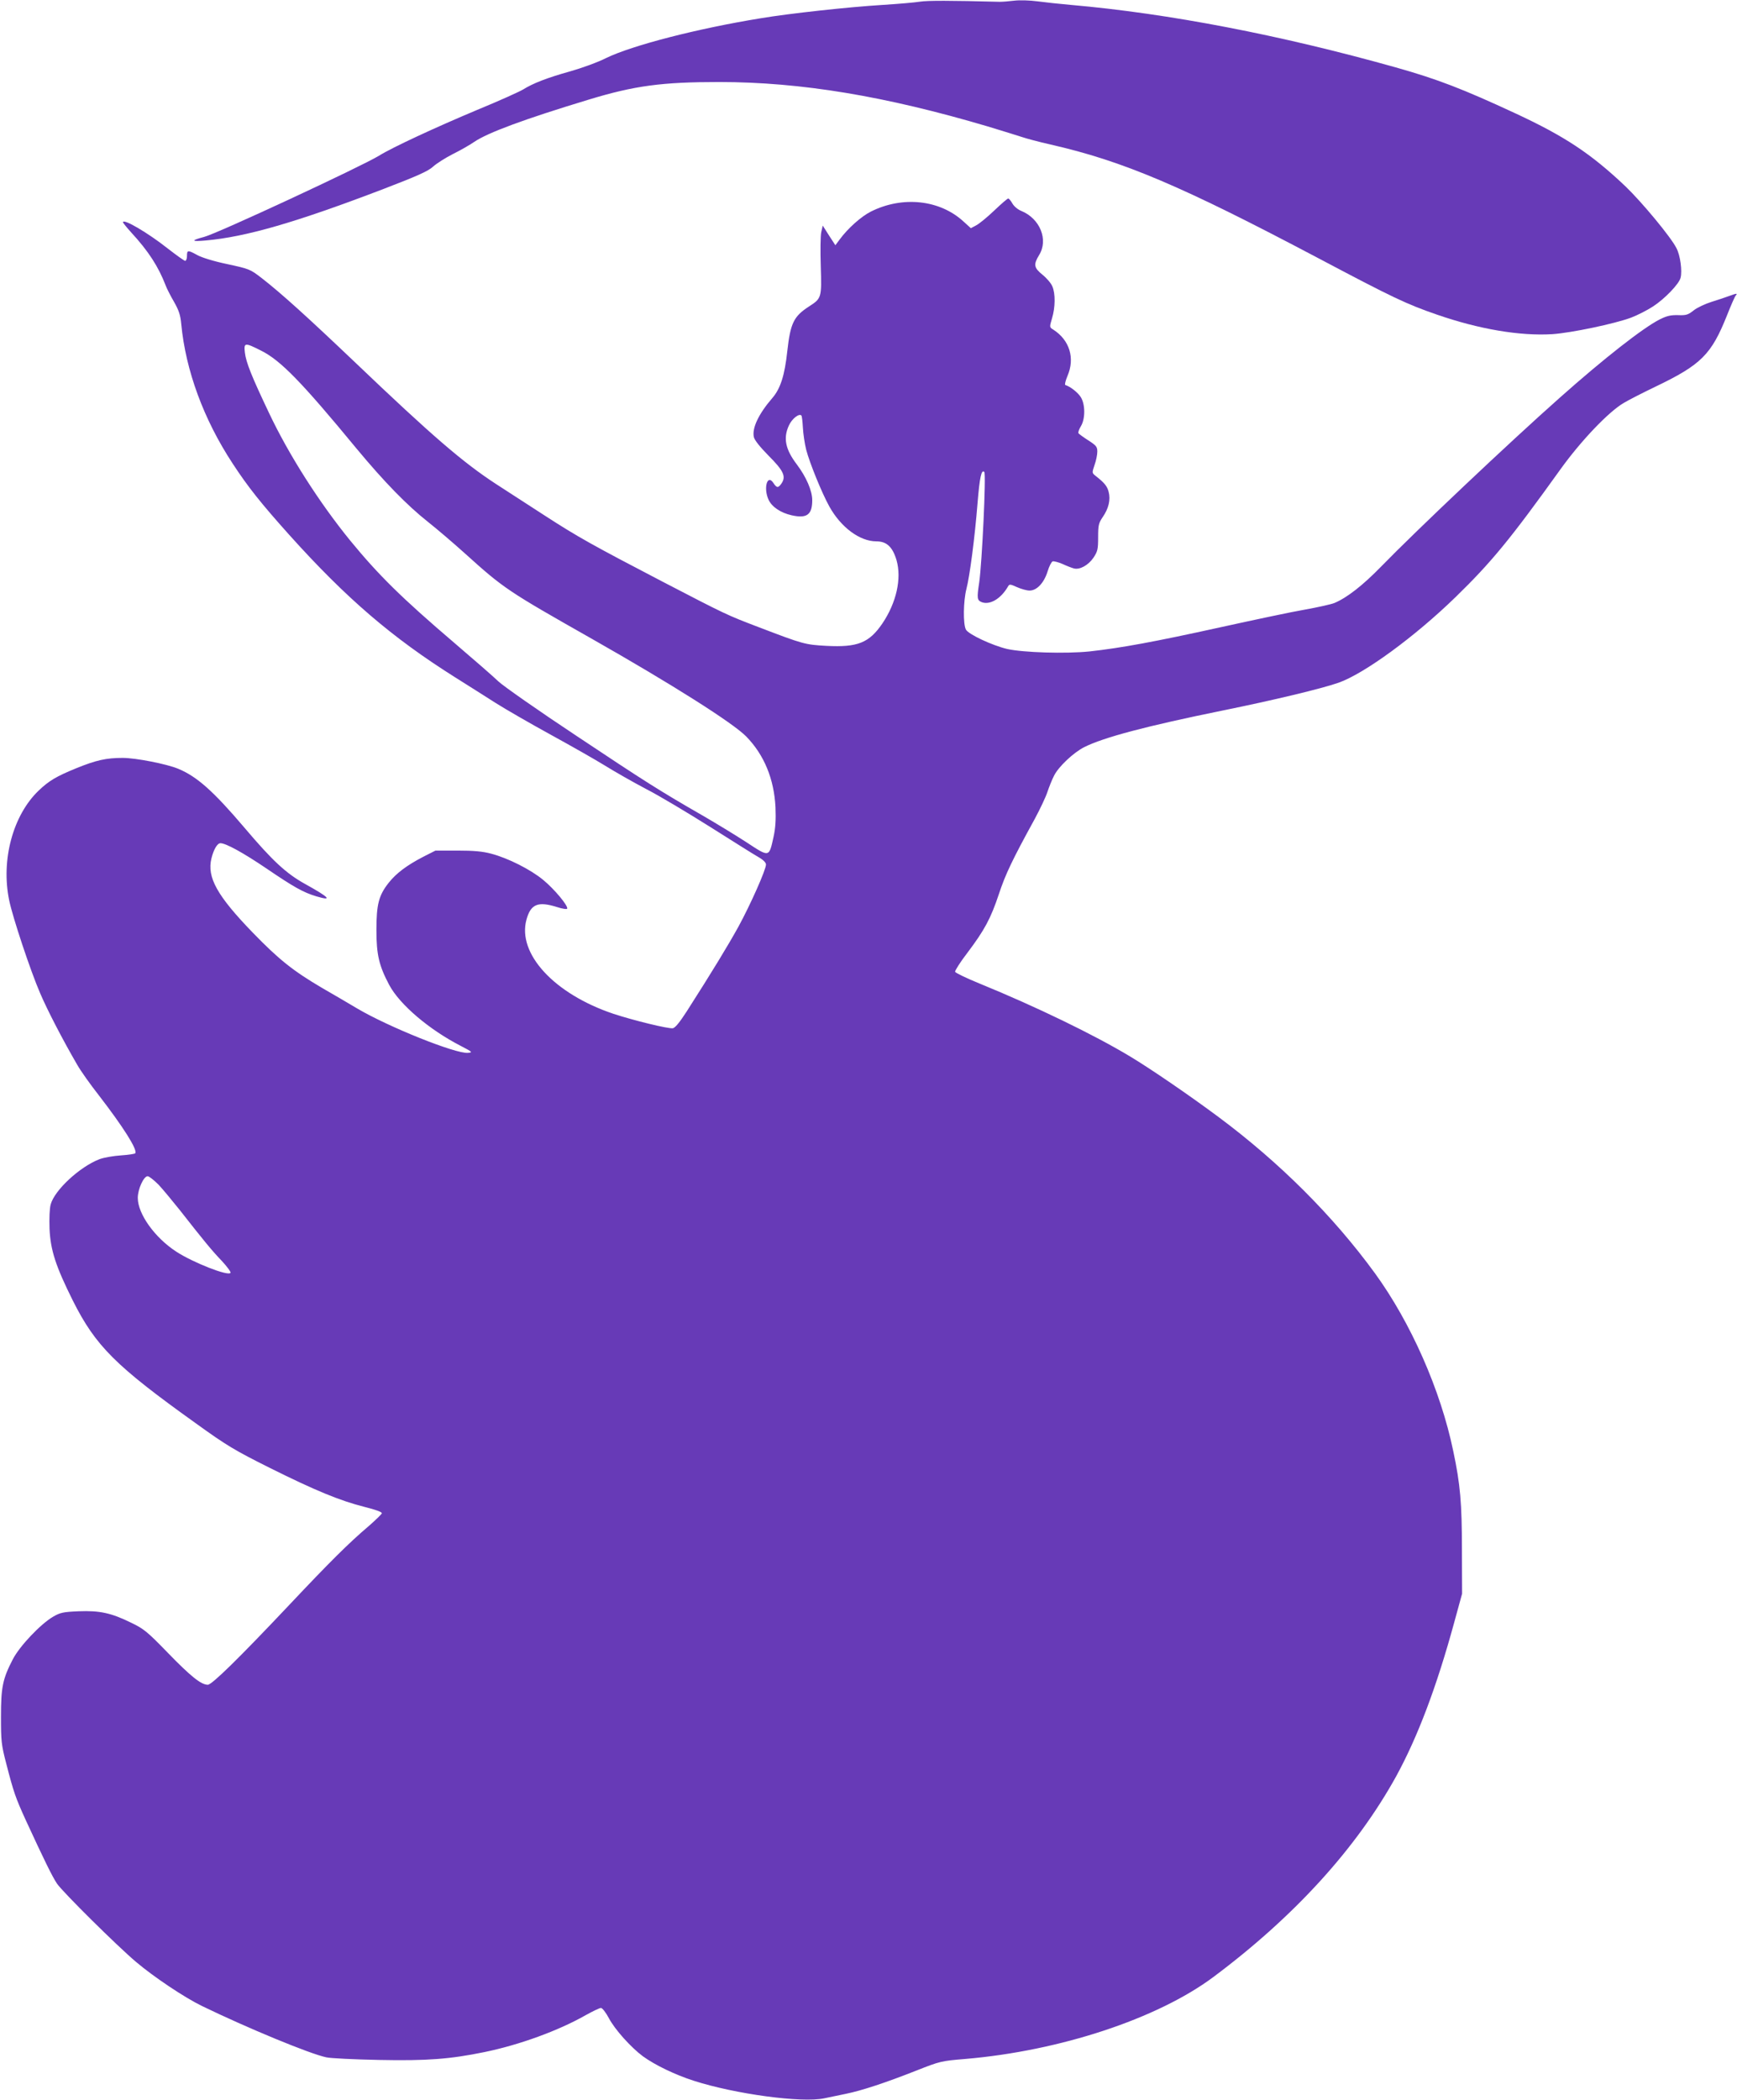 <?xml version="1.0" standalone="no"?>
<!DOCTYPE svg PUBLIC "-//W3C//DTD SVG 20010904//EN"
 "http://www.w3.org/TR/2001/REC-SVG-20010904/DTD/svg10.dtd">
<svg version="1.0" xmlns="http://www.w3.org/2000/svg"
 width="1059pt" height="1280pt" viewBox="0 0 1059 1280"
 preserveAspectRatio="xMidYMid meet">
<g transform="translate(0,1280) scale(0.1,-0.1)"
fill="#673ab7" stroke="none">
<path d="M5610 12790 c-30 -5 -134 -14 -230 -20 -210 -13 -567 -52 -740 -81
-389 -63 -787 -166 -945 -243 -49 -25 -148 -61 -219 -81 -140 -39 -227 -73
-286 -110 -21 -13 -147 -70 -281 -125 -255 -107 -518 -229 -598 -279 -110 -67
-985 -474 -1066 -495 -84 -22 -80 -30 9 -22 246 22 550 110 1084 314 208 80
271 108 302 136 22 20 76 54 121 77 45 22 104 56 130 74 82 56 306 139 699
258 280 85 446 107 794 107 500 0 1014 -86 1639 -271 92 -28 186 -57 210 -65
23 -8 101 -29 172 -45 443 -101 798 -252 1625 -689 465 -246 543 -283 731
-348 257 -89 506 -131 703 -119 116 8 379 63 481 101 39 15 98 45 133 68 71
46 159 137 168 175 11 41 -2 137 -25 180 -33 67 -212 282 -311 377 -211 200
-370 305 -671 445 -323 150 -477 209 -729 280 -701 197 -1385 329 -1980 381
-69 6 -161 16 -206 22 -45 6 -107 8 -140 4 -32 -4 -72 -7 -89 -7 -303 8 -440
8 -485 1z"/>
<path d="M6061 11516 c-42 -40 -92 -81 -110 -90 l-32 -17 -44 40 c-145 134
-373 158 -566 61 -59 -30 -139 -101 -190 -170 l-26 -35 -39 60 -38 60 -9 -40
c-5 -22 -6 -116 -3 -208 6 -193 5 -196 -73 -246 -92 -60 -112 -101 -131 -271
-16 -149 -42 -229 -91 -286 -84 -97 -125 -184 -113 -238 4 -19 37 -60 89 -113
91 -91 108 -126 81 -168 -21 -31 -30 -31 -51 1 -37 57 -62 -32 -29 -103 21
-44 74 -79 140 -94 93 -21 126 3 126 92 0 57 -36 141 -94 218 -70 92 -84 161
-48 238 18 40 62 75 76 60 3 -3 7 -36 9 -74 2 -38 11 -98 20 -134 21 -81 96
-265 141 -346 71 -128 186 -213 287 -213 63 0 99 -34 123 -115 32 -112 -1
-259 -86 -385 -81 -119 -151 -147 -342 -137 -130 7 -143 11 -410 113 -197 75
-203 78 -588 278 -426 222 -518 273 -720 404 -102 66 -234 152 -295 191 -201
131 -391 294 -860 742 -291 277 -450 421 -571 515 -69 53 -74 55 -208 84 -82
17 -156 40 -183 55 -58 32 -63 31 -63 -5 0 -16 -5 -30 -11 -30 -6 0 -53 34
-106 75 -123 97 -273 185 -273 160 0 -4 23 -32 50 -62 106 -115 166 -209 210
-323 7 -19 30 -64 51 -100 29 -51 39 -80 44 -135 27 -284 137 -582 313 -850
94 -144 174 -244 346 -436 347 -386 625 -625 1011 -868 72 -45 182 -115 245
-155 63 -40 216 -128 340 -196 124 -68 272 -152 330 -188 58 -36 170 -100 250
-142 80 -41 255 -146 390 -231 135 -85 266 -168 293 -183 30 -17 47 -34 47
-46 0 -32 -95 -245 -168 -379 -65 -117 -157 -269 -315 -516 -44 -68 -71 -101
-85 -103 -28 -4 -241 48 -362 88 -361 121 -588 367 -530 575 26 94 70 112 185
76 33 -11 62 -15 63 -10 7 17 -78 119 -146 175 -76 63 -214 133 -317 160 -52
14 -105 19 -205 19 l-135 0 -75 -38 c-100 -52 -164 -100 -210 -158 -61 -77
-75 -132 -75 -289 0 -150 16 -217 78 -334 64 -120 244 -273 437 -372 71 -37
73 -39 43 -42 -73 -7 -483 157 -676 271 -50 30 -146 86 -212 124 -177 104
-264 173 -423 337 -218 225 -281 338 -253 453 14 56 36 93 55 93 33 0 137 -57
279 -153 169 -115 226 -147 306 -171 101 -30 80 -7 -68 75 -116 64 -200 142
-371 344 -188 221 -288 311 -404 359 -70 29 -258 66 -338 66 -101 0 -162 -14
-283 -63 -122 -50 -166 -76 -229 -136 -157 -150 -231 -423 -180 -669 21 -103
130 -431 189 -567 44 -103 136 -281 226 -436 21 -37 80 -120 131 -185 149
-193 237 -332 223 -354 -3 -4 -42 -10 -87 -13 -46 -3 -104 -13 -131 -23 -120
-46 -274 -188 -298 -276 -7 -26 -9 -84 -7 -148 6 -132 38 -229 142 -438 139
-277 260 -398 751 -749 187 -135 236 -164 450 -271 279 -139 428 -200 578
-238 68 -17 107 -31 105 -39 -2 -6 -37 -40 -78 -76 -125 -106 -241 -222 -488
-484 -305 -323 -470 -485 -495 -485 -41 0 -105 52 -242 193 -127 131 -148 148
-225 185 -122 60 -192 75 -321 70 -94 -4 -112 -8 -155 -33 -77 -45 -204 -179
-246 -260 -62 -120 -72 -170 -72 -350 0 -148 2 -170 32 -285 45 -175 57 -209
119 -345 112 -243 162 -345 191 -388 37 -53 366 -379 482 -477 110 -93 296
-217 401 -268 274 -133 655 -291 758 -313 25 -6 170 -13 321 -16 295 -6 434 5
644 48 214 44 452 131 617 225 43 24 85 44 93 44 8 0 30 -28 48 -62 36 -69
135 -179 208 -233 73 -53 195 -112 310 -149 252 -81 658 -136 795 -107 28 6
86 18 130 27 99 20 244 68 434 143 142 56 150 58 296 70 577 49 1171 245 1512
499 493 368 871 783 1114 1222 131 239 247 544 355 940 l48 175 -1 270 c0 281
-10 398 -53 600 -77 372 -259 783 -477 1083 -255 350 -583 677 -954 953 -176
131 -414 294 -539 369 -219 132 -576 305 -919 445 -78 32 -145 64 -148 71 -2
6 31 59 75 116 104 138 142 208 192 358 39 119 83 211 217 455 33 61 68 135
78 165 10 30 28 76 41 101 27 55 118 141 185 175 118 59 377 128 849 224 305
62 597 132 700 168 157 55 465 280 714 522 219 213 334 353 641 781 123 171
292 349 385 403 30 18 116 62 191 98 282 135 343 197 439 438 23 58 46 111 52
118 13 15 7 15 -39 -2 -21 -8 -69 -24 -108 -36 -38 -12 -88 -35 -109 -52 -34
-27 -46 -31 -95 -29 -45 1 -68 -4 -112 -26 -101 -51 -339 -237 -609 -477 -307
-272 -878 -812 -1090 -1030 -111 -114 -208 -190 -285 -222 -20 -8 -101 -26
-179 -40 -77 -13 -312 -63 -521 -109 -395 -87 -601 -125 -792 -146 -146 -15
-405 -7 -503 15 -92 22 -235 89 -251 118 -18 33 -16 174 3 248 20 76 51 311
68 525 13 159 24 205 41 188 12 -12 -14 -556 -31 -673 -15 -99 -13 -109 16
-121 50 -18 116 21 159 95 9 16 13 16 55 -3 25 -11 59 -21 77 -21 44 0 88 46
110 117 9 30 23 58 31 61 7 2 35 -5 60 -16 26 -12 57 -24 69 -27 36 -10 89 20
120 66 25 38 28 51 28 124 0 73 3 86 28 123 36 52 49 106 36 154 -9 35 -26 55
-78 96 -24 19 -24 19 -8 67 10 27 17 64 17 82 0 29 -6 37 -54 68 -30 19 -57
39 -61 44 -3 6 4 25 15 43 27 45 27 131 0 176 -17 28 -63 65 -95 75 -5 2 1 26
13 55 47 109 13 219 -87 283 -23 14 -23 15 -7 69 20 66 21 150 2 194 -7 18
-34 50 -60 71 -53 43 -56 62 -21 120 58 93 6 222 -108 269 -21 8 -45 28 -55
46 -9 16 -21 30 -25 30 -5 0 -43 -33 -86 -74z m-4470 -853 c119 -59 246 -189
584 -599 167 -201 306 -344 435 -446 52 -41 154 -128 225 -192 237 -214 260
-229 775 -521 486 -276 859 -512 940 -595 109 -112 169 -258 178 -431 3 -78 0
-126 -12 -181 -28 -126 -24 -125 -167 -31 -68 44 -185 115 -259 158 -270 155
-362 214 -775 489 -231 153 -445 303 -475 331 -30 29 -152 135 -270 236 -320
273 -462 413 -635 624 -189 232 -374 522 -495 778 -105 221 -140 307 -147 368
-7 61 -1 62 98 12z m-624 -5085 c27 -29 84 -98 128 -153 145 -185 198 -250
258 -312 32 -35 56 -67 52 -72 -13 -22 -229 63 -330 129 -131 85 -235 230
-235 328 0 53 36 132 60 132 9 0 39 -24 67 -52z"/>
</g>
</svg>

